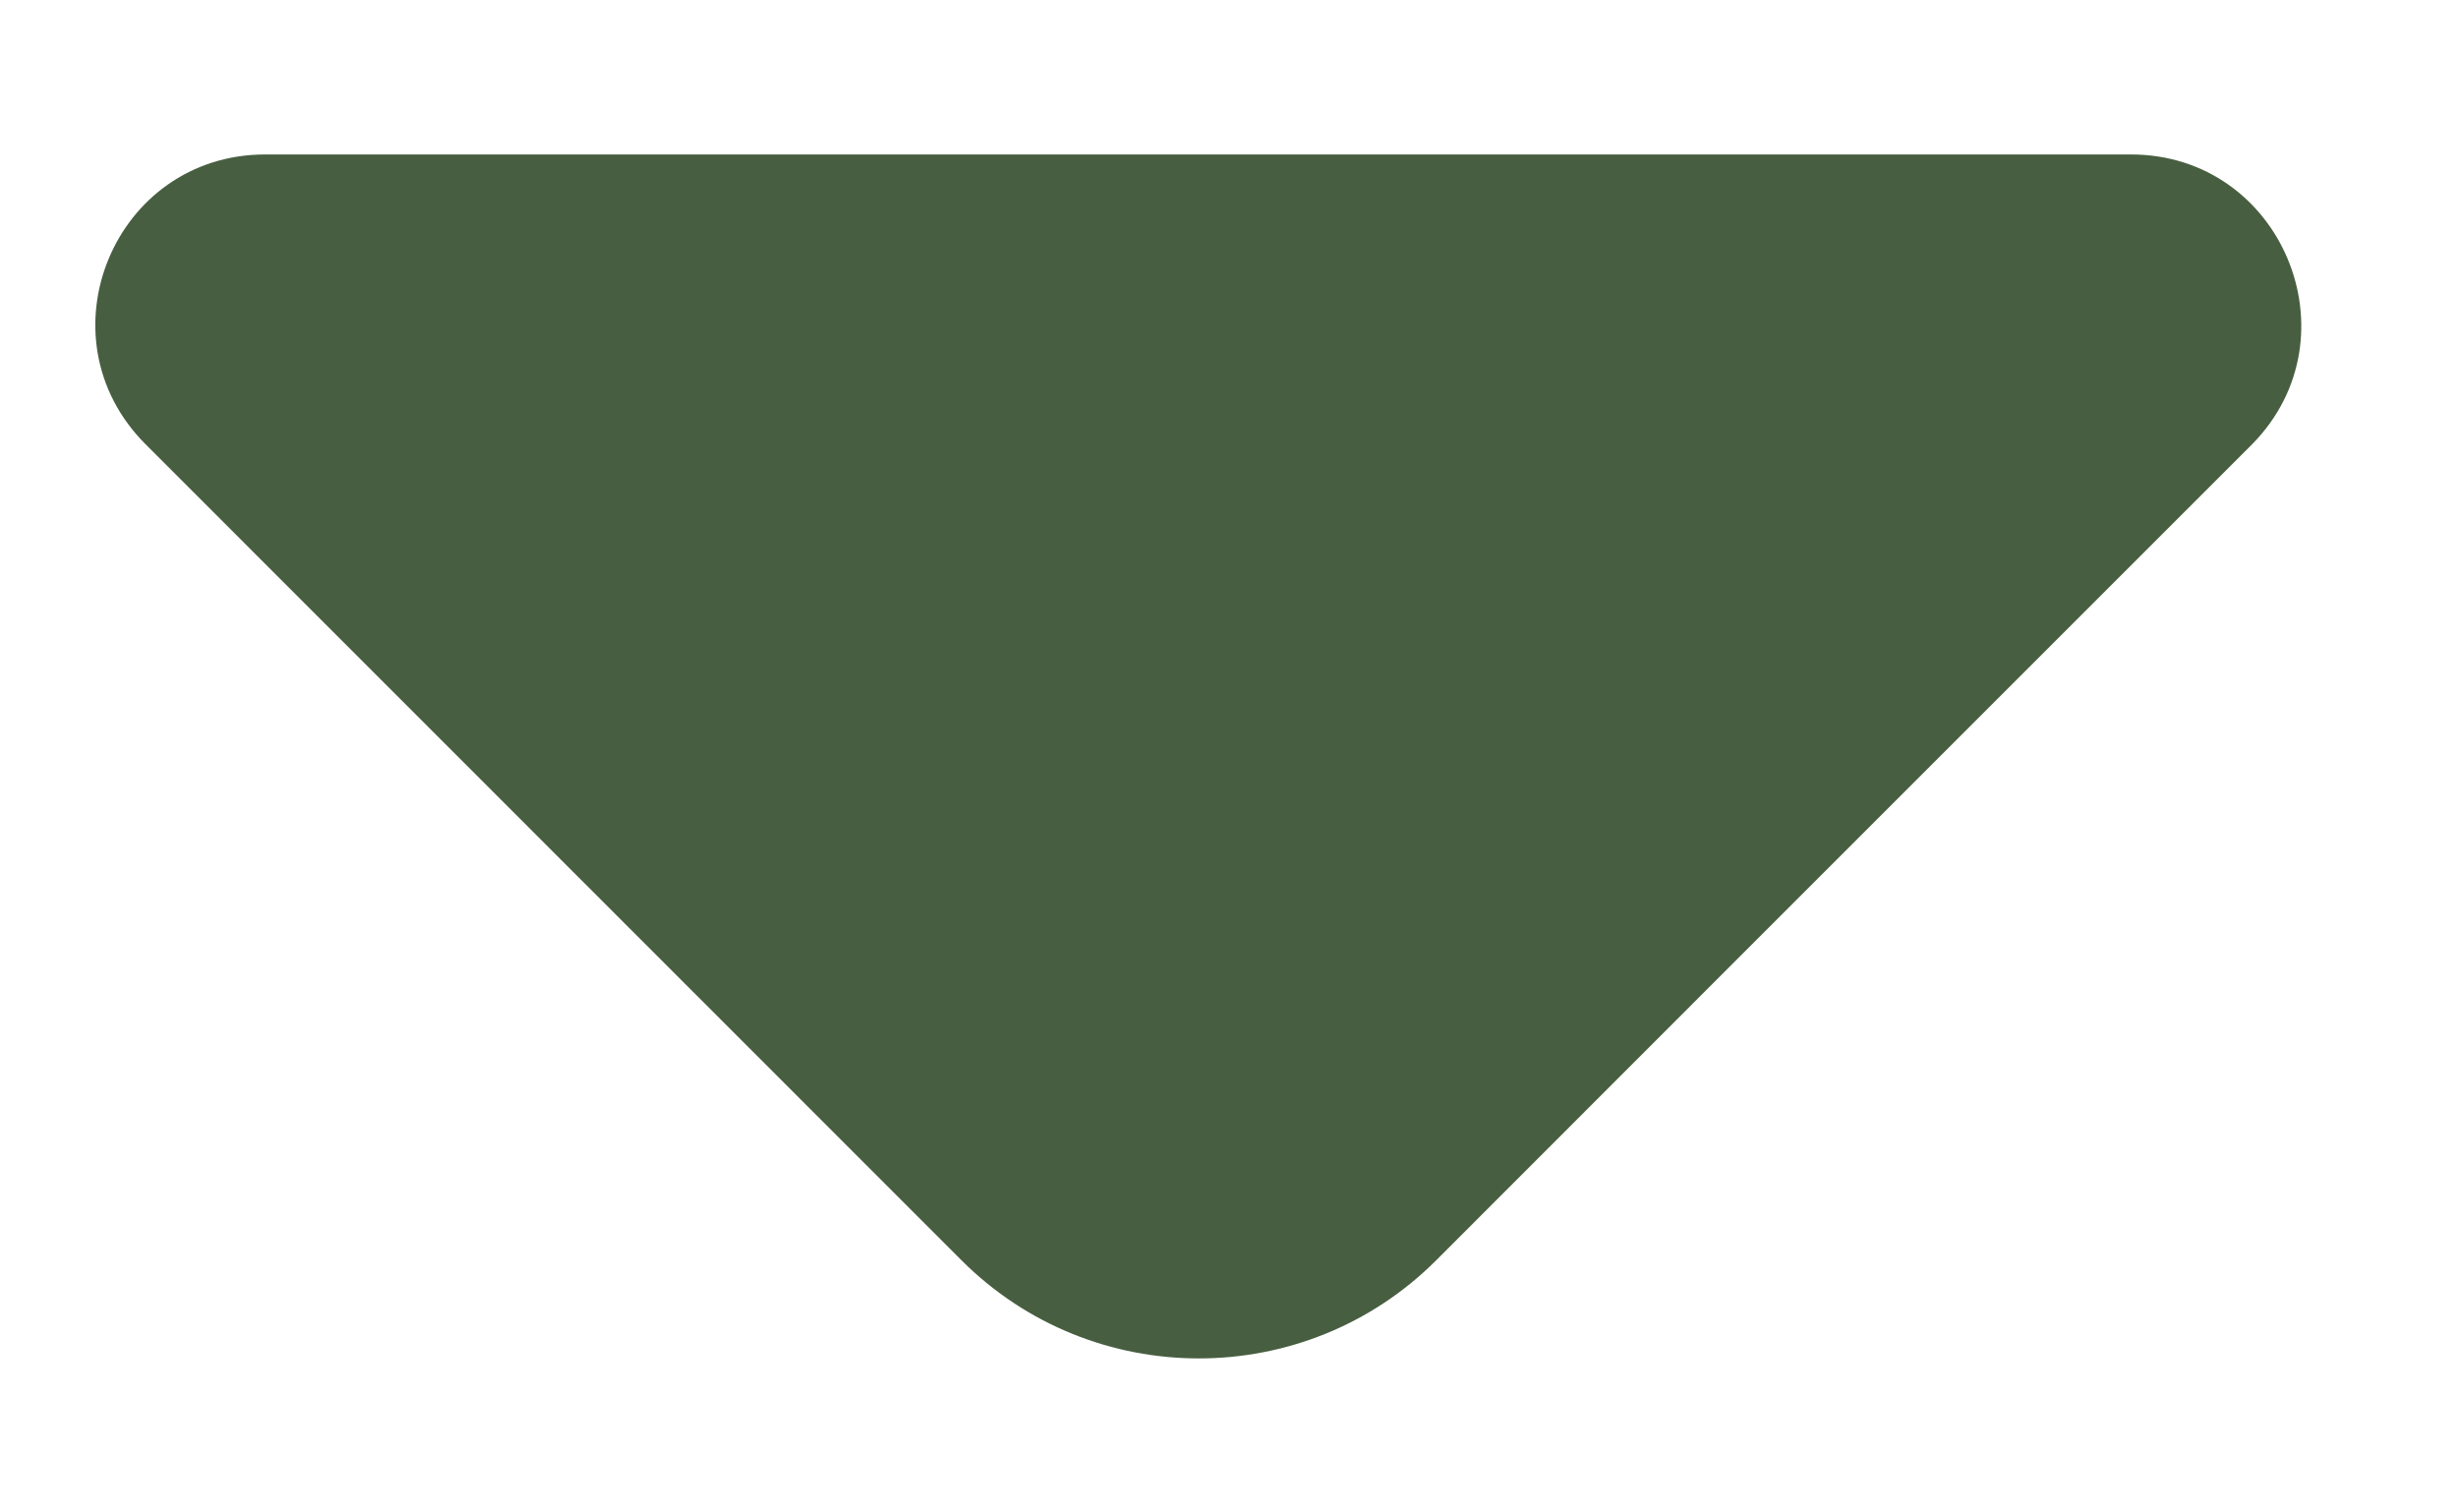 <svg width="13" height="8" viewBox="0 0 13 8" fill="none" xmlns="http://www.w3.org/2000/svg">
<path d="M11.27 0.817H6.078H1.403C0.603 0.817 0.203 1.783 0.77 2.35L5.086 6.667C5.778 7.358 6.903 7.358 7.595 6.667L9.236 5.025L11.911 2.35C12.47 1.783 12.069 0.817 11.27 0.817Z" fill="#475E40"/>
</svg>
